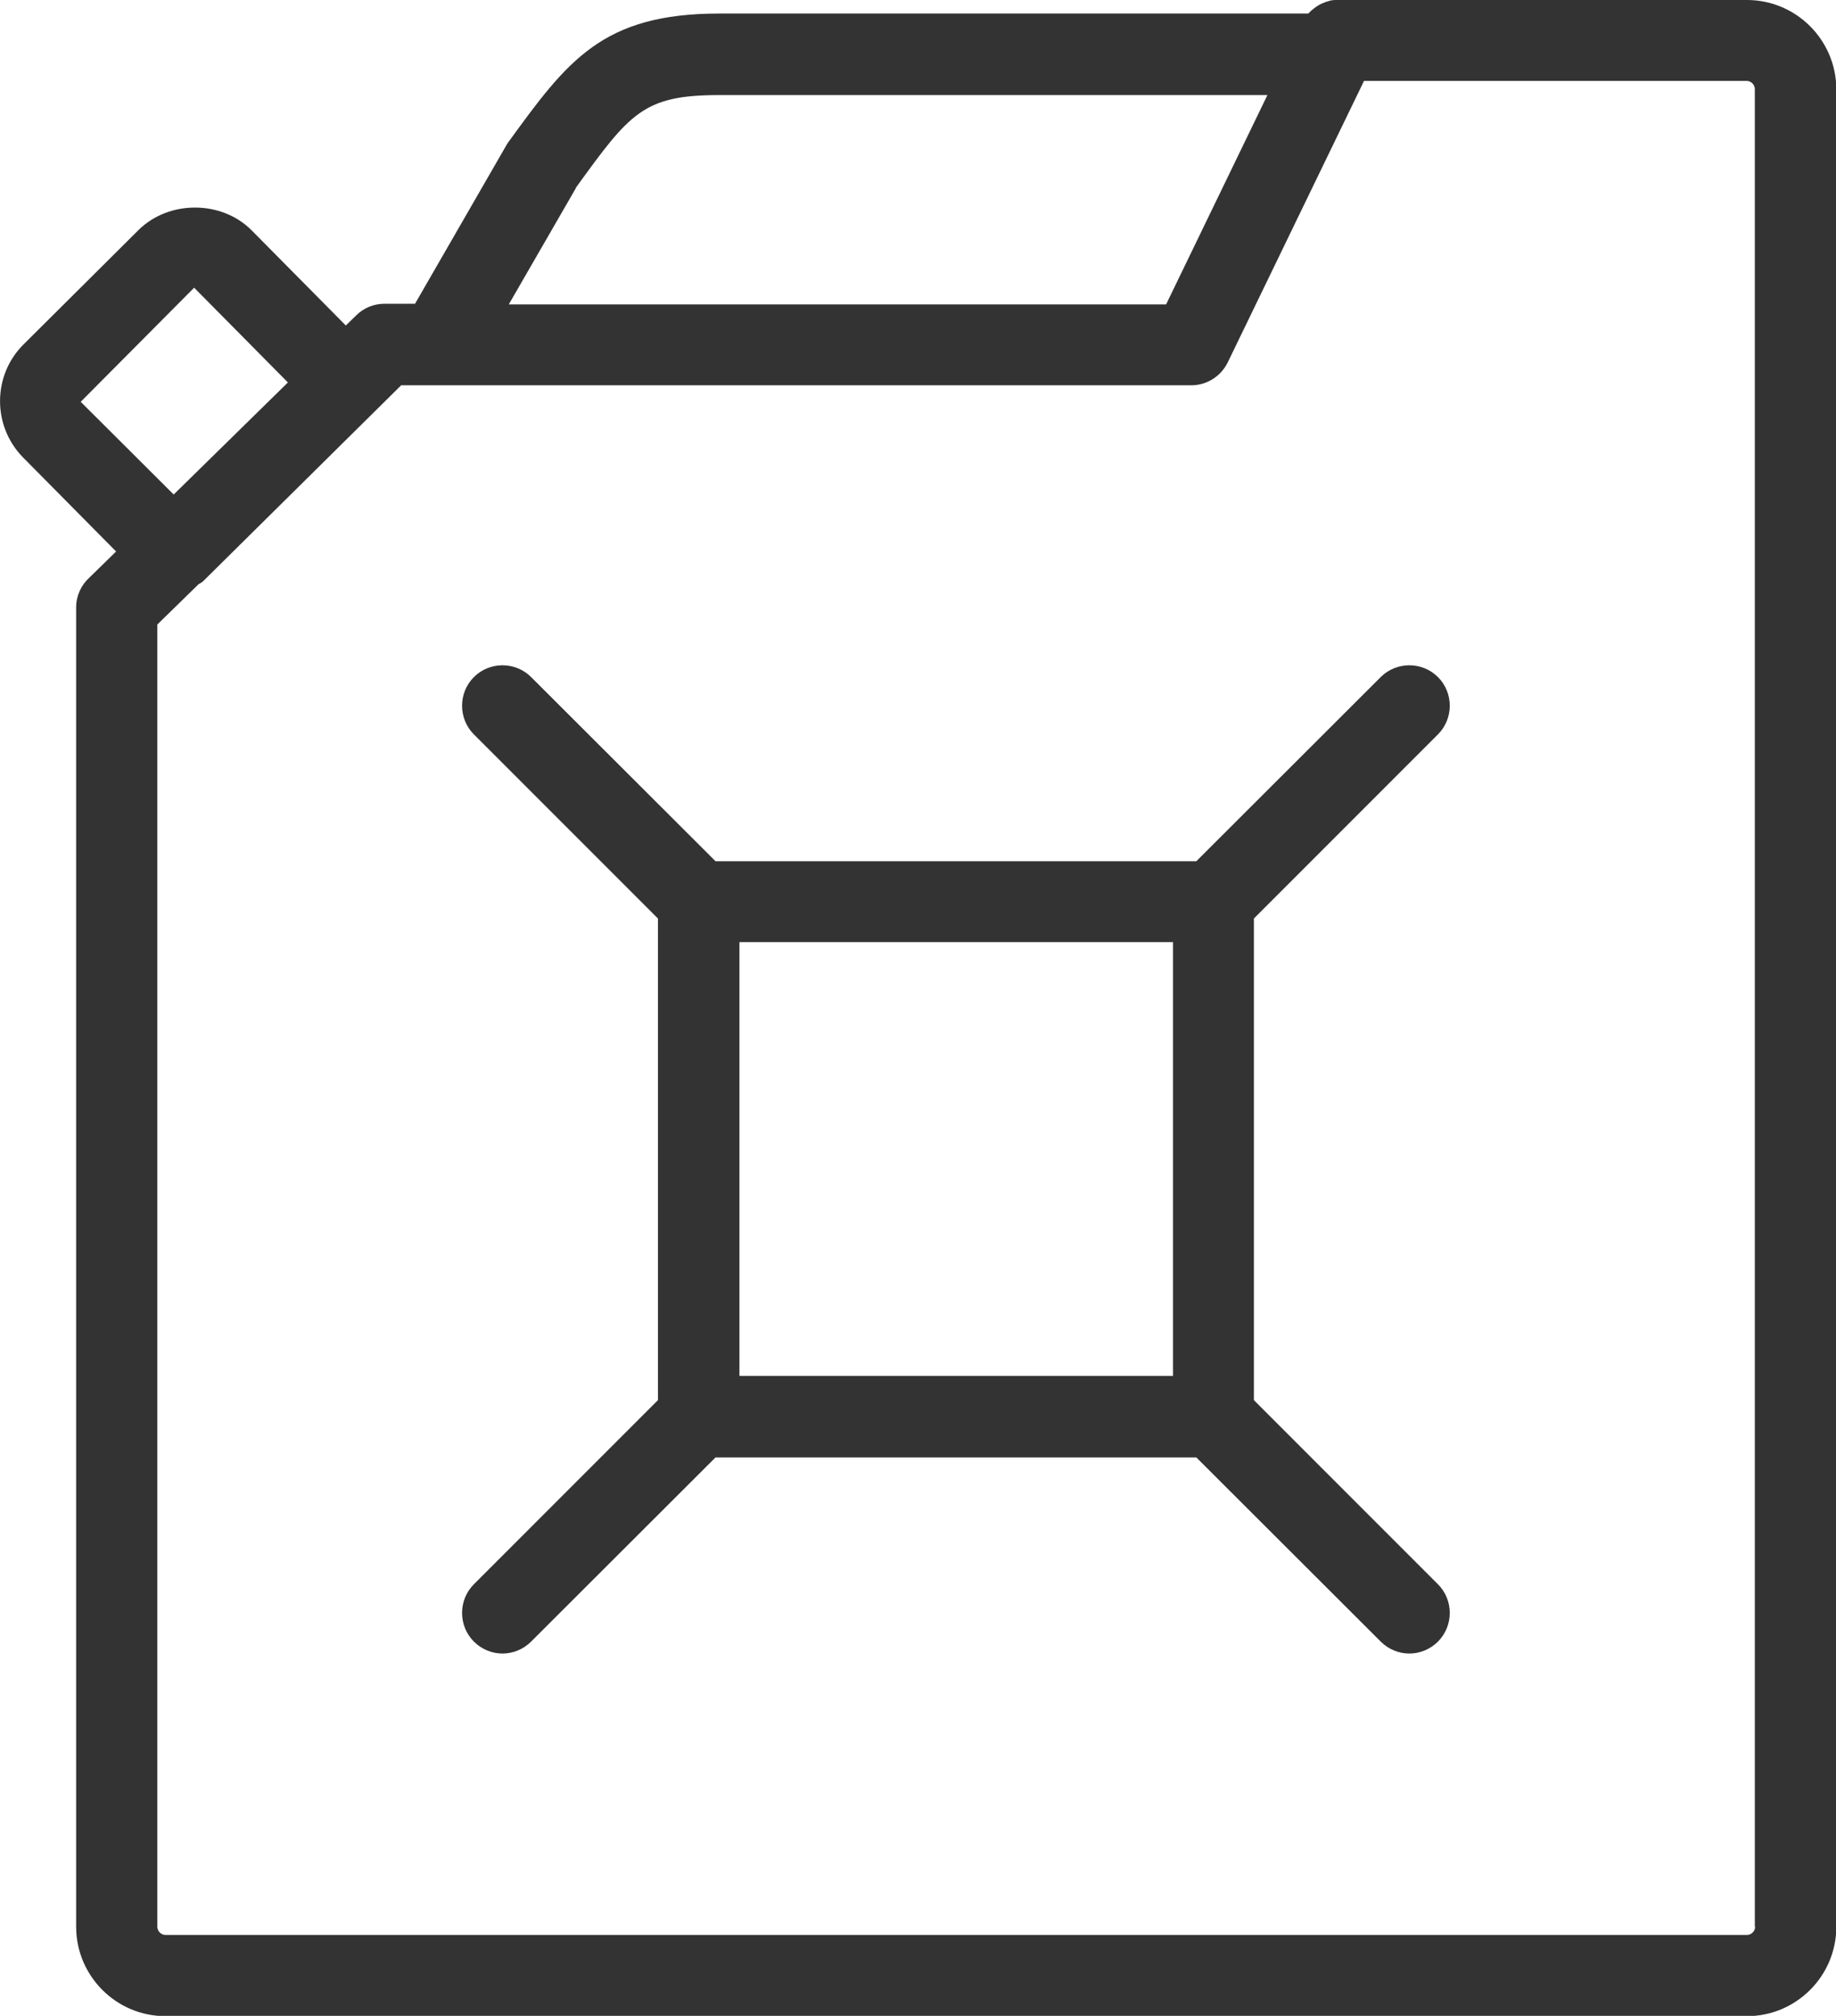<?xml version="1.0" encoding="UTF-8"?><svg id="_イヤー_2" xmlns="http://www.w3.org/2000/svg" width="58.35" height="64.04" viewBox="0 0 58.35 64.04"><defs><style>.cls-1{fill:#333;}</style></defs><g id="_饑1"><g><path class="cls-1" d="M55.52,0h-12.97s-.05,0-.08,0c-.05,0-.09,0-.14,.01-.04,0-.08,.02-.12,.03-.04,.01-.08,.02-.12,.04-.04,.02-.08,.03-.12,.05-.04,.02-.07,.04-.1,.06-.04,.02-.07,.05-.1,.07-.03,.03-.07,.05-.1,.08-.03,.03-.06,.06-.09,.09H22.86c-3.73,0-4.83,1.51-6.7,4.08-.03,.04-.05,.07-.07,.11l-2.9,5.03h-.97c-.34,0-.66,.13-.9,.37l-.33,.32-2.99-3.02c-.95-.96-2.62-.97-3.59-.02L.75,10.94c-.99,.98-1,2.59-.02,3.59l2.96,2.99-.86,.84c-.25,.23-.41,.57-.41,.93V61.21c0,1.56,1.27,2.84,2.84,2.84H55.52c1.56,0,2.84-1.27,2.84-2.84V2.84c0-1.56-1.27-2.84-2.84-2.84ZM18.29,5.98c1.73-2.39,2.15-2.96,4.57-2.96h17.42l-3.22,6.65H16.17l2.13-3.69ZM2.56,12.77l3.61-3.63,2.98,3.01-3.63,3.56-2.96-2.95ZM55.78,61.21c0,.14-.12,.26-.26,.26H5.26c-.14,0-.26-.12-.26-.26V19.84l1.31-1.28s.1-.05,.14-.09l5.44-5.38h0l.86-.85h25.11c.49,0,.94-.28,1.16-.73l4.33-8.94h12.16c.14,0,.26,.12,.26,.26V61.21Z"/><path class="cls-1" d="M39.85,44.47v-15.29l5.85-5.85c.5-.5,.5-1.32,0-1.82-.5-.5-1.32-.5-1.82,0l-5.86,5.85h-15.28l-5.86-5.85c-.5-.5-1.32-.5-1.82,0-.5,.5-.5,1.32,0,1.82l5.85,5.85v15.3l-5.85,5.85c-.5,.5-.5,1.32,0,1.82,.25,.25,.58,.38,.91,.38s.66-.13,.91-.38l5.86-5.85h15.28l5.86,5.85c.25,.25,.58,.38,.91,.38s.66-.13,.91-.38c.5-.5,.5-1.32,0-1.82l-5.85-5.85Zm-16.35-14.54h13.78v13.78h-13.78v-13.78Z"/></g></g></svg>